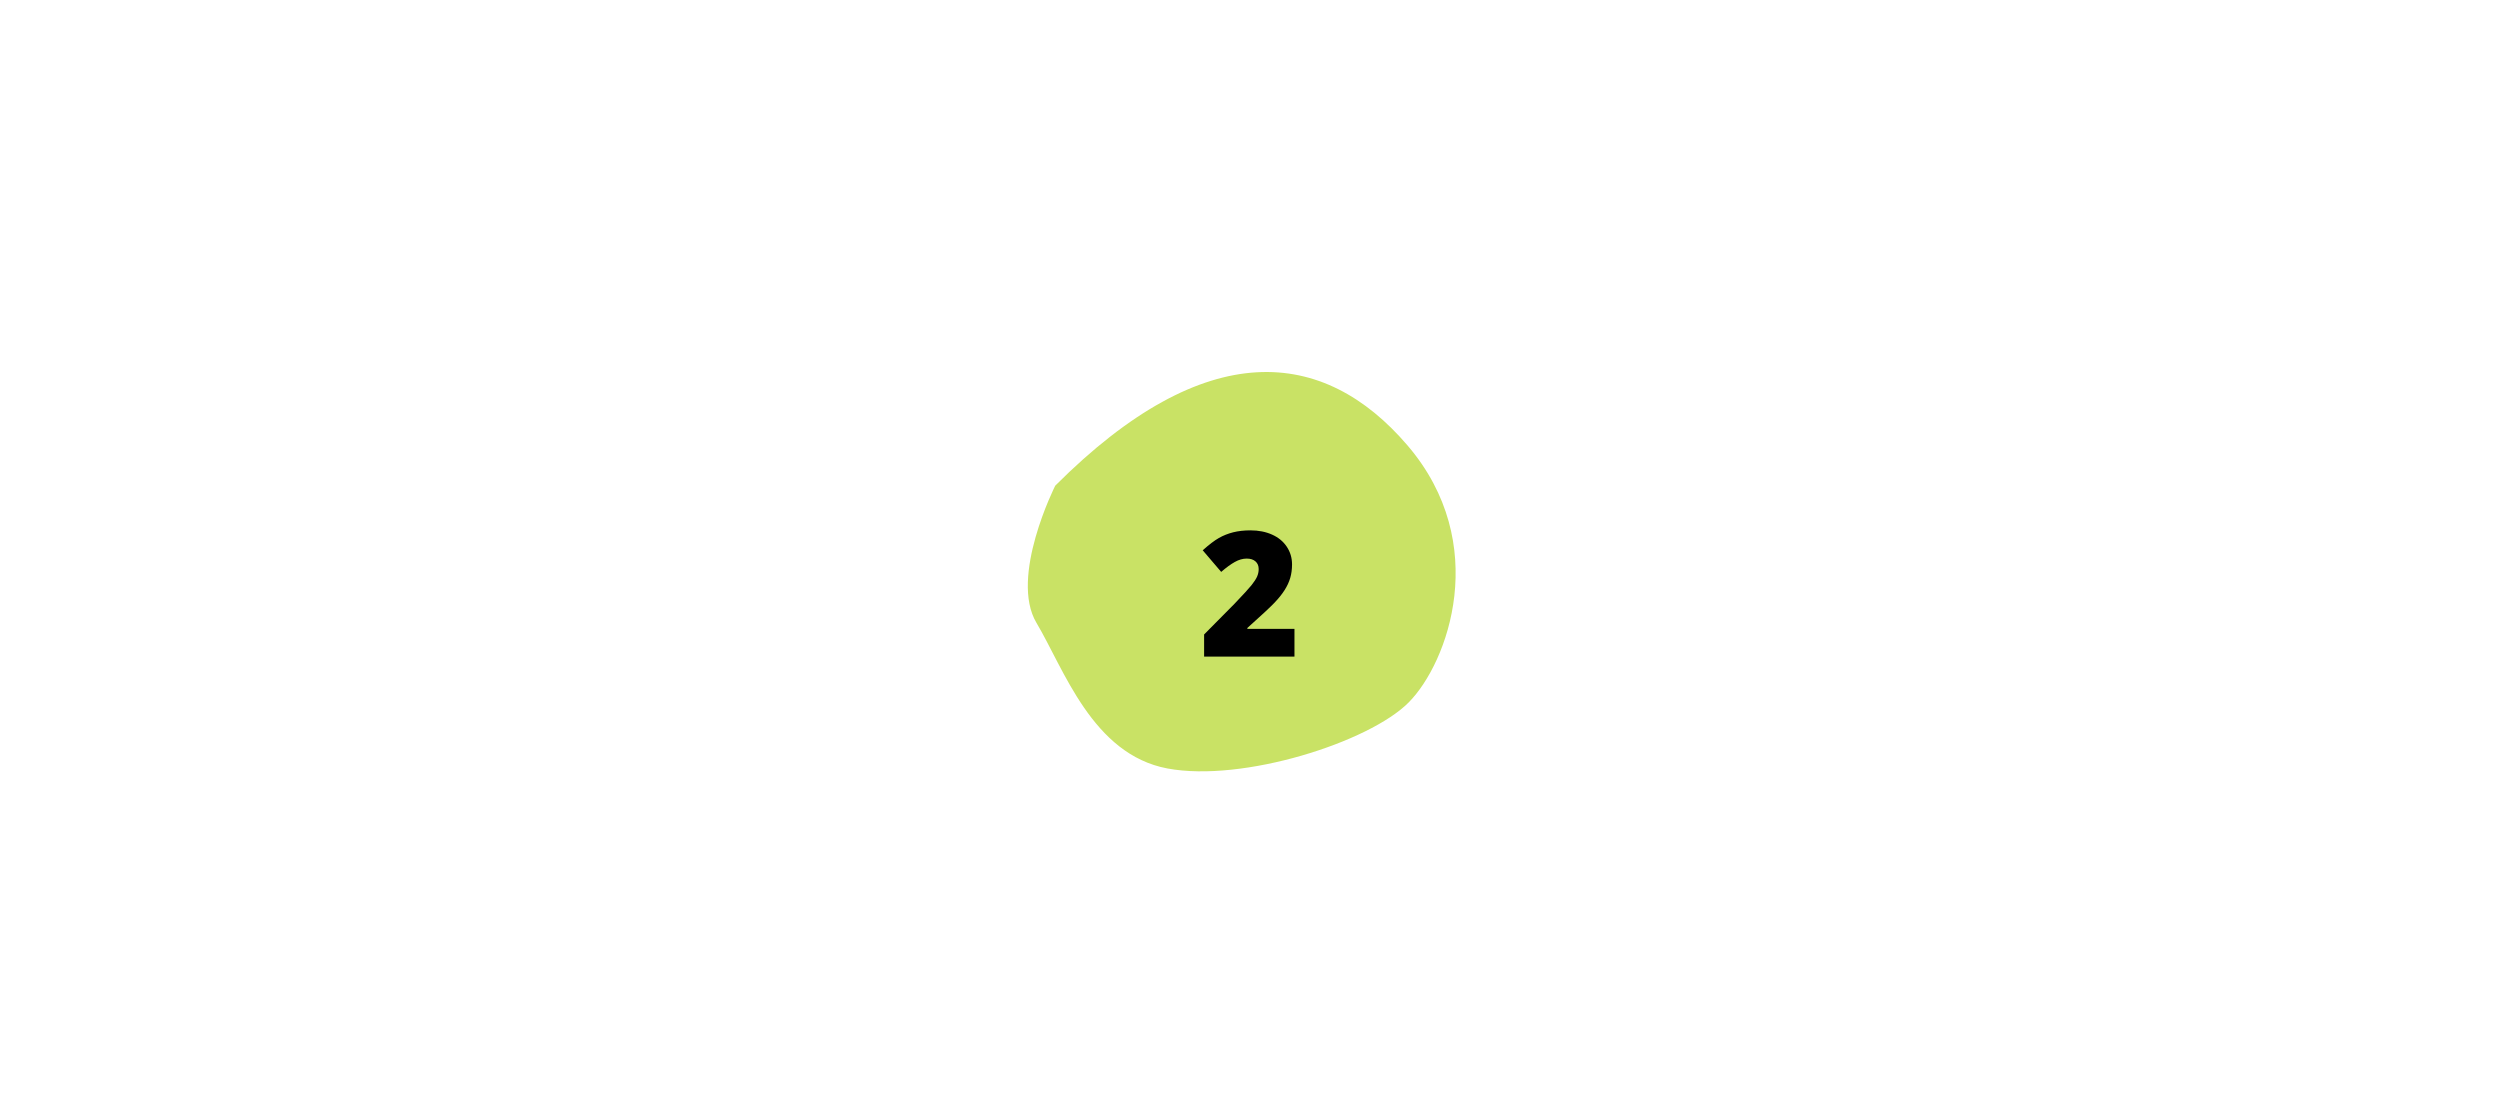 <svg xmlns="http://www.w3.org/2000/svg" xmlns:xlink="http://www.w3.org/1999/xlink" width="645" zoomAndPan="magnify" viewBox="0 0 645 288" height="288" preserveAspectRatio="xMidYMid meet" version="1.0"><defs><g><g id="id1"/></g></defs><rect x="-64.5" width="774" fill="rgb(100%, 100%, 100%)" y="-28.8" height="345.6" fill-opacity="1"/><rect x="-64.5" width="774" fill="rgb(100%, 100%, 100%)" y="-28.8" height="345.6" fill-opacity="1"/><rect x="-64.5" width="774" fill="rgb(100%, 100%, 100%)" y="-28.8" height="345.6" fill-opacity="1"/><path fill="rgb(78.819%, 88.629%, 39.609%)" d="M 272.25 125.305 C 272.25 125.305 260.359 148.871 267.41 160.699 C 274.461 172.523 281.805 194.629 301.203 198.266 C 320.602 201.898 353.27 191.496 363.449 181.215 C 373.629 170.938 384.77 140.223 363.156 114.941 C 341.547 89.66 311.133 86.398 272.25 125.305 Z M 272.25 125.305 " fill-opacity="1" fill-rule="nonzero"/><g fill="rgb(0%, 0%, 0%)" fill-opacity="1"><g transform="translate(309.316, 169.411)"><g><path d="M 24.656 0 L 1.344 0 L 1.344 -5.719 L 9.188 -13.641 C 11.426 -15.984 12.891 -17.582 13.578 -18.438 C 14.266 -19.301 14.742 -20.039 15.016 -20.656 C 15.285 -21.27 15.422 -21.914 15.422 -22.594 C 15.422 -23.426 15.148 -24.082 14.609 -24.562 C 14.066 -25.051 13.305 -25.297 12.328 -25.297 C 11.316 -25.297 10.297 -25.004 9.266 -24.422 C 8.234 -23.848 7.062 -22.992 5.75 -21.859 L 0.984 -27.438 C 2.641 -28.914 4.031 -29.973 5.156 -30.609 C 6.289 -31.254 7.52 -31.742 8.844 -32.078 C 10.164 -32.41 11.656 -32.578 13.312 -32.578 C 15.395 -32.578 17.25 -32.211 18.875 -31.484 C 20.508 -30.754 21.773 -29.711 22.672 -28.359 C 23.578 -27.004 24.031 -25.484 24.031 -23.797 C 24.031 -22.535 23.875 -21.367 23.562 -20.297 C 23.25 -19.234 22.758 -18.18 22.094 -17.141 C 21.438 -16.109 20.562 -15.02 19.469 -13.875 C 18.383 -12.738 16.062 -10.578 12.5 -7.391 L 12.5 -7.156 L 24.656 -7.156 Z M 24.656 0 "/></g></g></g></svg>